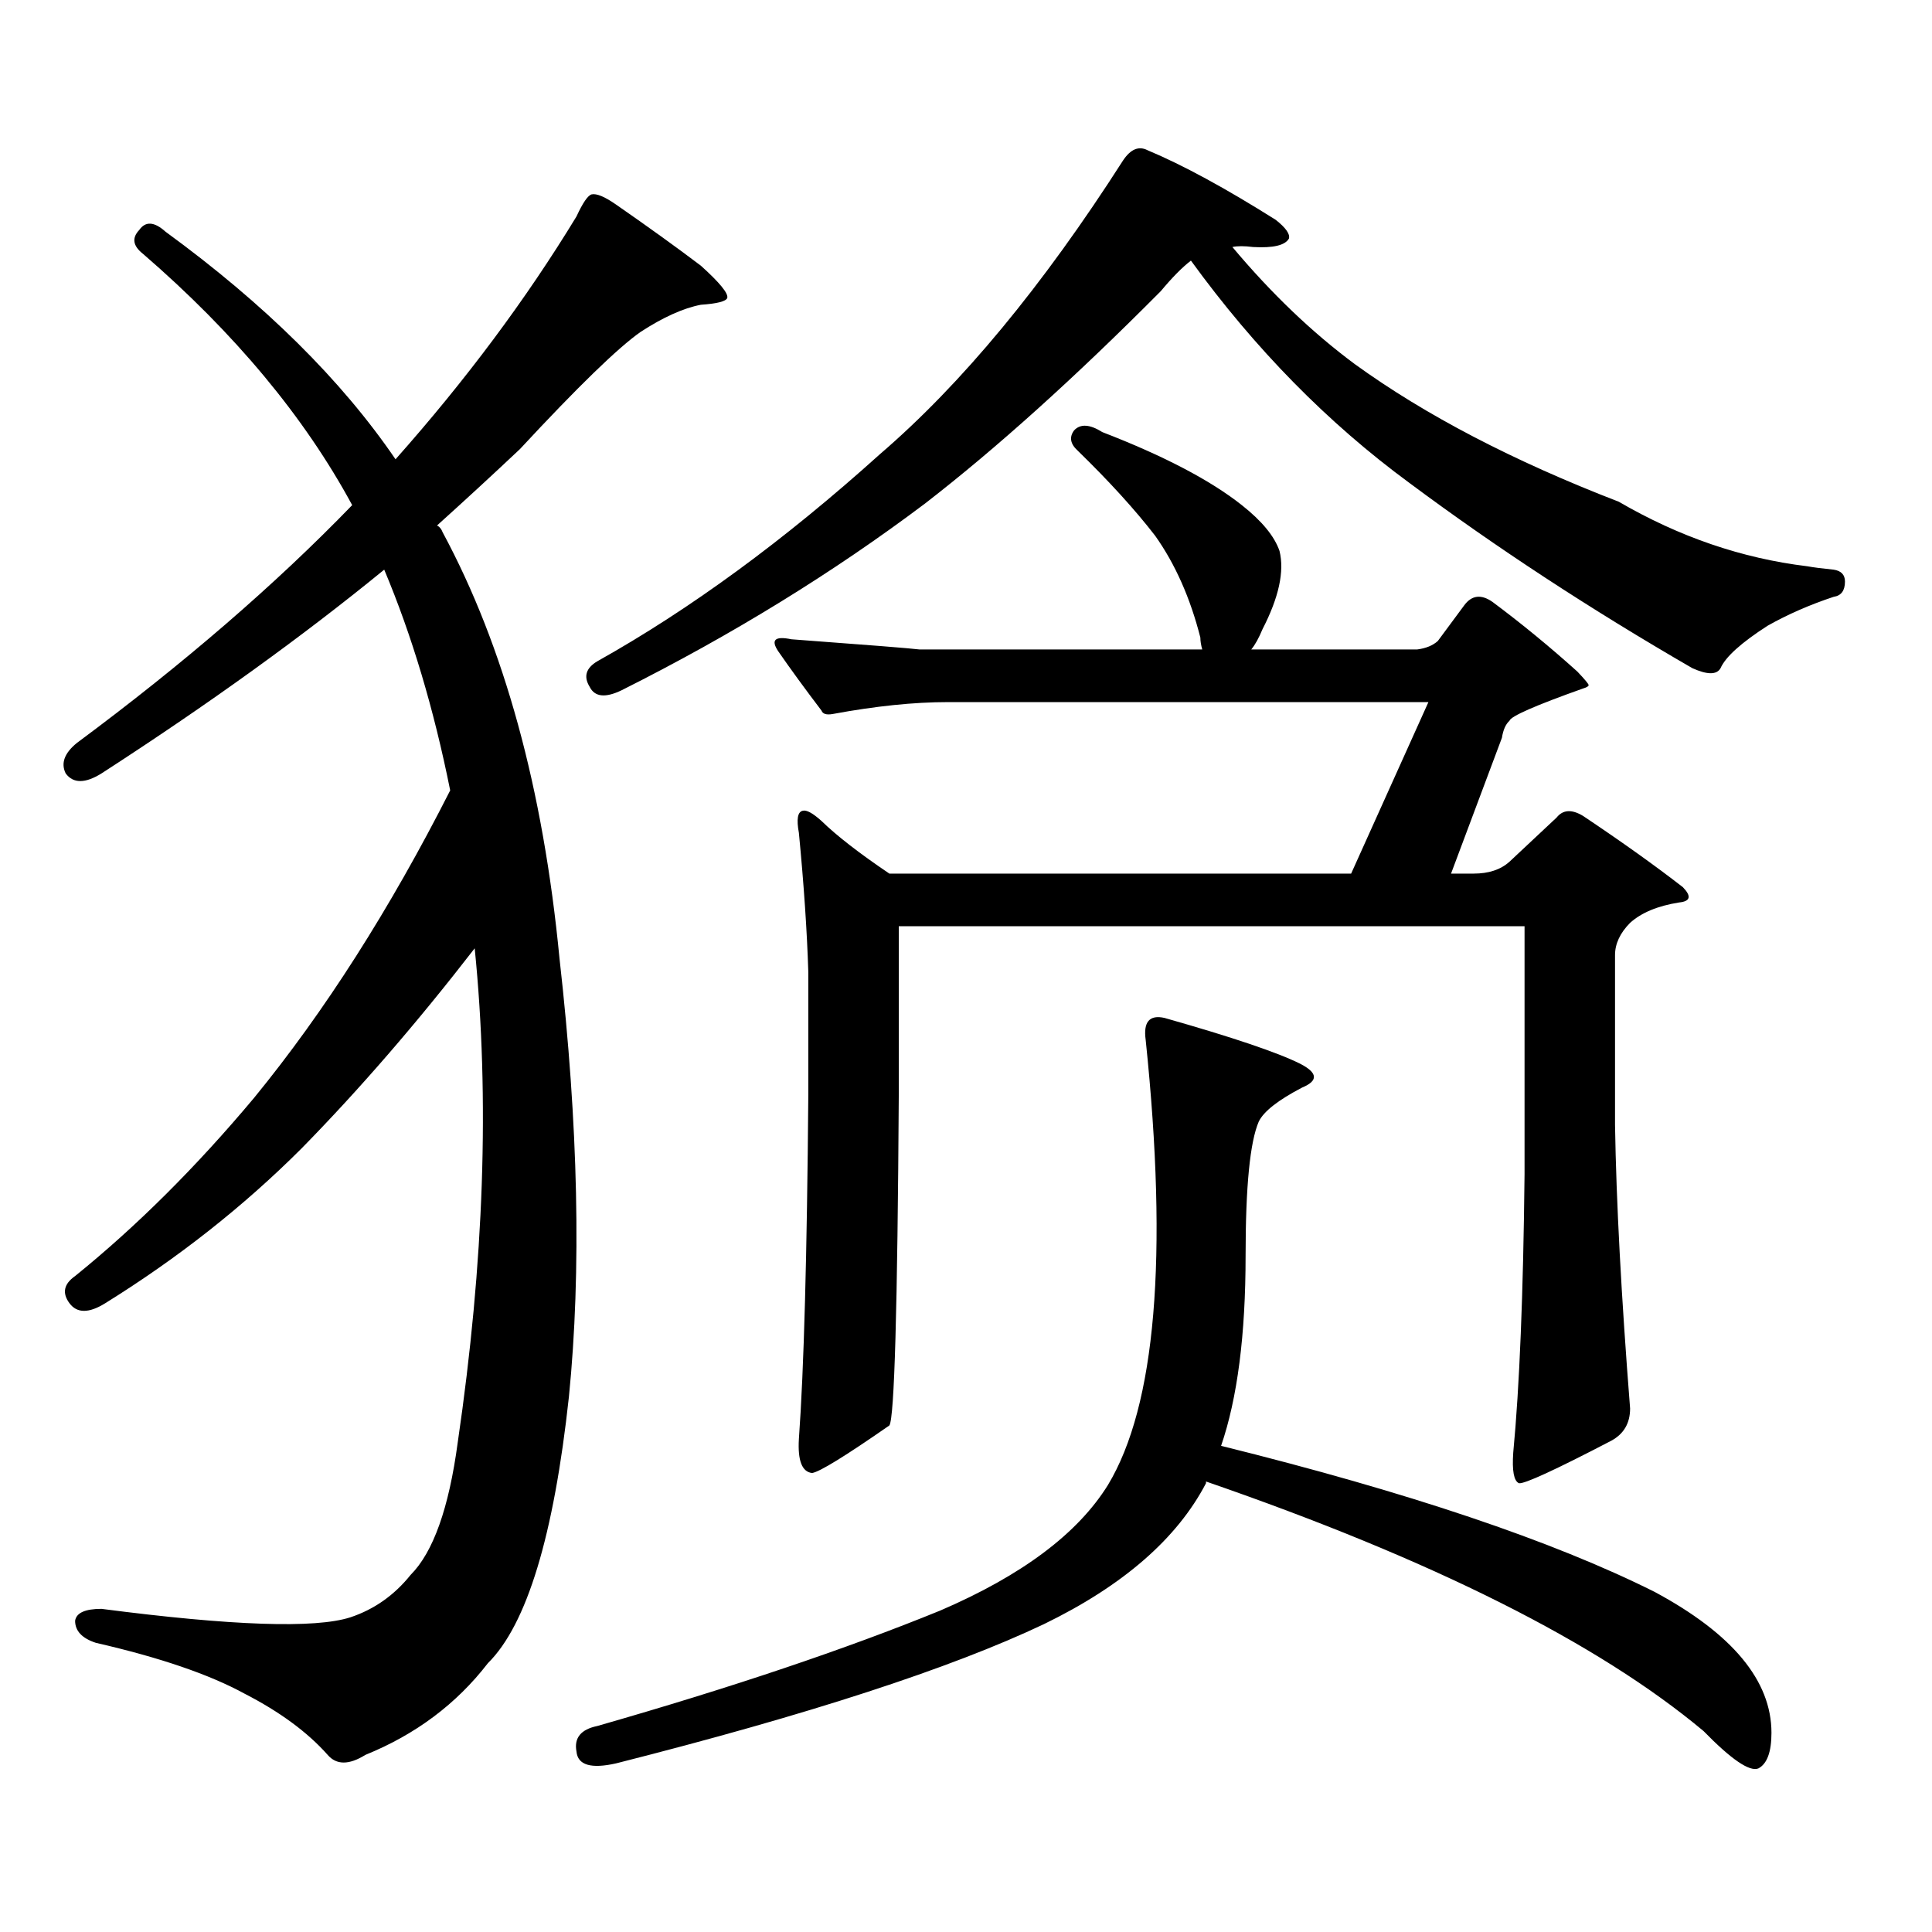 <?xml version="1.0" encoding="utf-8"?>
<!-- Generator: Adobe Illustrator 16.0.0, SVG Export Plug-In . SVG Version: 6.00 Build 0)  -->
<!DOCTYPE svg PUBLIC "-//W3C//DTD SVG 1.1//EN" "http://www.w3.org/Graphics/SVG/1.1/DTD/svg11.dtd">
<svg version="1.1" id="图层_1" xmlns="http://www.w3.org/2000/svg" xmlns:xlink="http://www.w3.org/1999/xlink" x="0px" y="0px"
	 width="1000px" height="1000px" viewBox="0 0 1000 1000" enable-background="new 0 0 1000 1000" xml:space="preserve">
<path d="M155.947,594.559c-29.923,29.883-63.748,56.552-101.461,79.98c-8.46,5.273-14.634,5.273-18.536,0s-2.927-9.957,2.927-14.063
	c31.859-25.777,62.758-56.539,92.681-92.285c36.417-44.522,70.242-97.559,101.461-159.082c-8.46-42.188-19.847-80.27-34.146-114.258
	c-42.285,34.579-91.064,69.735-146.338,105.469c-8.46,5.273-14.634,5.273-18.536,0c-2.606-5.273-0.655-10.547,5.854-15.82
	c55.273-41.007,102.757-82.027,142.436-123.047c-24.725-45.703-60.821-89.059-108.29-130.078c-5.213-4.093-5.854-8.199-1.951-12.305
	c3.247-4.684,7.805-4.395,13.658,0.879c51.371,37.504,91.05,76.767,119.021,117.773c36.417-41.007,67.636-82.906,93.656-125.684
	c3.247-7.031,5.854-10.836,7.805-11.426c2.592-0.577,6.829,1.181,12.683,5.273c16.905,11.728,31.539,22.274,43.901,31.641
	c9.756,8.789,14.299,14.364,13.658,16.699c-0.655,1.758-5.213,2.938-13.658,3.516c-9.115,1.758-19.512,6.454-31.219,14.063
	c-11.707,8.212-32.529,28.427-62.438,60.645c-14.313,13.485-28.627,26.669-42.926,39.551c1.296,0.59,2.271,1.758,2.927,3.516
	c31.859,59.188,52.026,132.715,60.486,220.605c9.756,86.133,11.372,161.719,4.878,226.758
	c-7.805,72.07-21.798,118.062-41.95,137.988c-16.265,21.094-37.407,36.914-63.413,47.461c-8.46,5.273-14.969,5.273-19.512,0
	c-10.411-11.729-24.725-22.275-42.926-31.641c-18.216-9.971-43.901-18.76-77.071-26.367c-7.164-2.349-10.731-6.152-10.731-11.426
	c0.641-4.106,5.198-6.152,13.658-6.152c67.636,8.789,110.562,10.244,128.777,4.395c12.348-4.106,22.759-11.426,31.219-21.973
	c11.707-11.729,19.832-34.58,24.39-68.555c13.658-93.164,16.585-178.418,8.78-255.762
	C215.778,529.52,185.855,564.099,155.947,594.559z M856.418,823.953c40.319,21.67,60.486,45.991,60.486,72.949
	c0,9.956-2.286,16.108-6.829,18.457c-4.558,1.758-13.993-4.697-28.292-19.336c-54.633-45.703-140.484-88.77-257.555-129.199v0.879
	c-14.969,28.701-42.926,53.022-83.9,72.949c-48.139,22.852-121.948,46.87-221.458,72.07c-13.018,2.925-19.847,0.879-20.487-6.152
	c-1.311-7.031,2.271-11.426,10.731-13.184c69.587-19.927,128.777-39.854,177.557-59.766c42.271-18.169,71.218-39.854,86.827-65.039
	c24.71-41.007,31.219-117.773,19.512-230.273c-1.311-9.366,1.951-13.184,9.756-11.426c35.121,9.97,58.535,17.88,70.242,23.73
	c9.101,4.696,9.421,8.789,0.976,12.305c-12.362,6.454-19.847,12.305-22.438,17.578c-4.558,10.547-6.829,33.7-6.829,69.434
	c0,41.02-4.237,73.828-12.683,98.438C728.937,772.386,803.736,797.586,856.418,823.953z M593.985,77.762
	c18.201,7.621,40.319,19.638,66.34,36.035c5.198,4.105,7.47,7.333,6.829,9.668c-1.951,3.516-8.14,4.984-18.536,4.395
	c-4.558-0.577-8.14-0.577-10.731,0c20.152,24.032,41.295,44.247,63.413,60.645c36.417,26.367,81.949,50.098,136.582,71.191
	c31.219,18.168,63.733,29.306,97.559,33.398c3.247,0.59,7.805,1.181,13.658,1.758c3.902,0.59,5.854,2.637,5.854,6.152
	c0,4.696-1.951,7.333-5.854,7.91c-12.362,4.105-23.749,9.091-34.146,14.941c-13.658,8.789-21.798,16.122-24.39,21.973
	c-1.951,3.516-6.829,3.516-14.634,0c-52.682-30.46-101.461-62.402-146.338-95.801c-42.285-31.051-79.998-69.434-113.168-115.137
	c-4.558,3.516-9.756,8.789-15.609,15.82c-44.236,44.535-84.876,81.161-121.948,109.863c-47.483,35.746-99.845,67.978-157.069,96.68
	c-8.46,4.105-13.993,3.516-16.585-1.758c-3.262-5.273-1.951-9.668,3.902-13.184c48.124-26.944,96.903-62.691,146.338-107.227
	c42.271-36.324,84.221-87.012,125.851-152.051C585.205,77.185,589.428,75.427,593.985,77.762z M699.349,452.176l39.999-88.77
	H490.573c-17.561,0-37.407,2.06-59.511,6.152c-3.262,0.59-5.213,0-5.854-1.758c-8.46-11.124-15.944-21.383-22.438-30.762
	c-3.902-5.851-1.631-7.91,6.829-6.152c39.664,2.938,61.782,4.696,66.34,5.273h146.338c-0.655-2.335-0.976-4.395-0.976-6.152
	c-5.213-20.504-13.018-38.082-23.414-52.734c-10.411-13.473-23.749-28.125-39.999-43.945c-3.902-3.516-4.558-7.031-1.951-10.547
	c3.247-3.516,8.125-3.214,14.634,0.879c31.859,12.305,55.929,24.911,72.193,37.793c10.396,8.212,16.905,16.122,19.512,23.73
	c2.592,10.547-0.335,24.032-8.78,40.43c-1.951,4.696-3.902,8.212-5.854,10.547h85.852c4.543-0.577,8.125-2.047,10.731-4.395
	l13.658-18.457c3.902-5.273,8.78-5.851,14.634-1.758c14.954,11.137,29.588,23.153,43.901,36.035
	c3.902,4.105,5.854,6.454,5.854,7.031c0,0.59-0.976,1.181-2.927,1.758c-24.725,8.789-37.407,14.364-38.048,16.699
	c-1.951,1.758-3.262,4.696-3.902,8.789l-26.341,70.313h11.707c7.805,0,13.979-2.047,18.536-6.152l24.39-22.852
	c3.247-4.093,7.805-4.395,13.658-0.879c20.152,13.485,37.393,25.79,51.706,36.914c4.543,4.696,3.902,7.333-1.951,7.91
	c-11.066,1.758-19.512,5.273-25.365,10.547c-5.213,5.273-7.805,10.849-7.805,16.699v87.891c0.641,39.853,3.247,88.77,7.805,146.777
	c0,7.621-3.262,13.184-9.756,16.699c-29.268,15.243-45.212,22.549-47.804,21.973c-2.606-1.168-3.582-6.441-2.927-15.82
	c3.247-33.976,5.198-82.027,5.854-144.141v-128.32H465.208v87.012c-0.655,110.742-2.286,167.871-4.878,171.387
	c-22.773,15.82-36.097,24.032-39.999,24.609c-5.213-0.577-7.484-6.441-6.829-17.578c2.592-35.733,4.223-95.211,4.878-178.418
	v-63.281c-0.655-21.094-2.286-45.113-4.878-72.07c-1.311-7.031-0.655-10.836,1.951-11.426c1.951-0.577,5.198,1.181,9.756,5.273
	c7.805,7.621,19.512,16.699,35.121,27.246H699.349z"/>
</svg>
